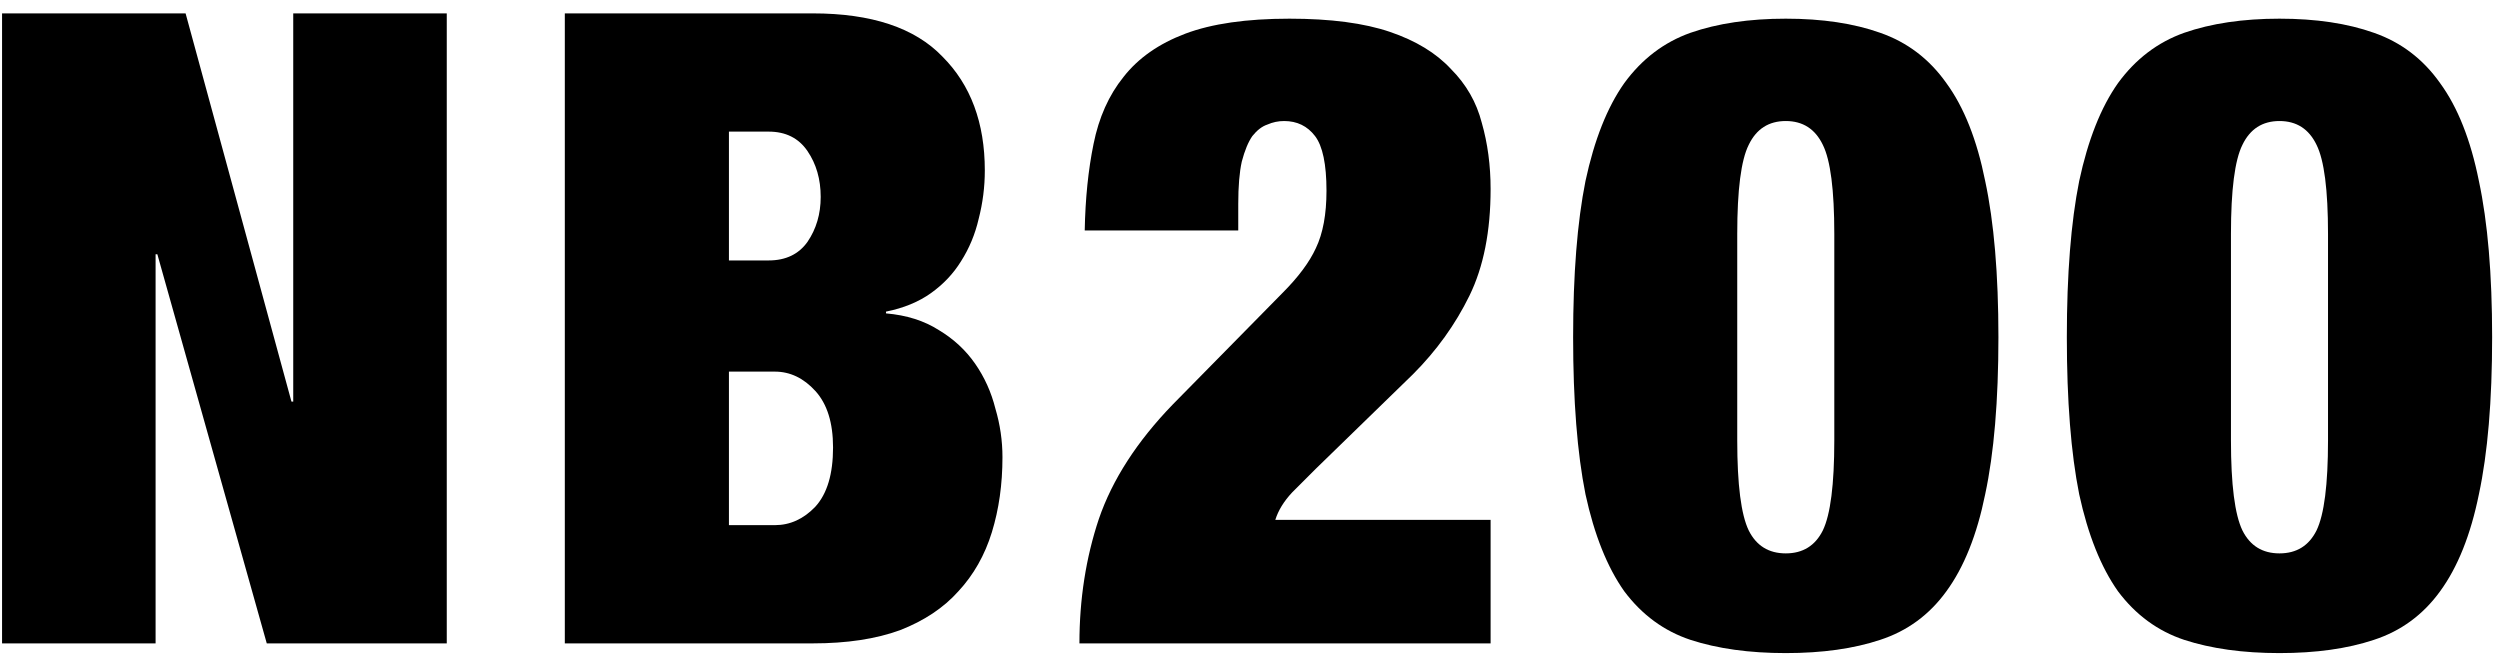 <svg width="136" height="36" viewBox="0 0 136 36" fill="none" xmlns="http://www.w3.org/2000/svg">
<path d="M121.364 23.96C121.364 26.36 121.572 27.992 121.988 28.856C122.404 29.688 123.076 30.104 124.004 30.104C124.932 30.104 125.604 29.688 126.02 28.856C126.436 27.992 126.644 26.36 126.644 23.96V12.728C126.644 10.328 126.436 8.712 126.02 7.88C125.604 7.016 124.932 6.584 124.004 6.584C123.076 6.584 122.404 7.016 121.988 7.88C121.572 8.712 121.364 10.328 121.364 12.728V23.96ZM112.436 18.344C112.436 14.92 112.66 12.088 113.108 9.848C113.588 7.608 114.292 5.832 115.22 4.52C116.18 3.208 117.38 2.296 118.82 1.784C120.292 1.272 122.02 1.016 124.004 1.016C125.988 1.016 127.7 1.272 129.14 1.784C130.612 2.296 131.812 3.208 132.74 4.52C133.7 5.832 134.404 7.608 134.852 9.848C135.332 12.088 135.572 14.92 135.572 18.344C135.572 21.8 135.332 24.648 134.852 26.888C134.404 29.096 133.7 30.856 132.74 32.168C131.812 33.448 130.612 34.328 129.14 34.808C127.7 35.288 125.988 35.528 124.004 35.528C122.02 35.528 120.292 35.288 118.82 34.808C117.38 34.328 116.18 33.448 115.22 32.168C114.292 30.856 113.588 29.096 113.108 26.888C112.66 24.648 112.436 21.8 112.436 18.344Z" fill="black"/>
<path d="M94.506 23.96C94.506 26.36 94.714 27.992 95.13 28.856C95.546 29.688 96.218 30.104 97.146 30.104C98.074 30.104 98.746 29.688 99.162 28.856C99.578 27.992 99.786 26.36 99.786 23.96V12.728C99.786 10.328 99.578 8.712 99.162 7.88C98.746 7.016 98.074 6.584 97.146 6.584C96.218 6.584 95.546 7.016 95.13 7.88C94.714 8.712 94.506 10.328 94.506 12.728V23.96ZM85.578 18.344C85.578 14.92 85.802 12.088 86.25 9.848C86.73 7.608 87.434 5.832 88.362 4.52C89.322 3.208 90.522 2.296 91.962 1.784C93.434 1.272 95.162 1.016 97.146 1.016C99.13 1.016 100.842 1.272 102.282 1.784C103.754 2.296 104.954 3.208 105.882 4.52C106.842 5.832 107.546 7.608 107.994 9.848C108.474 12.088 108.714 14.92 108.714 18.344C108.714 21.8 108.474 24.648 107.994 26.888C107.546 29.096 106.842 30.856 105.882 32.168C104.954 33.448 103.754 34.328 102.282 34.808C100.842 35.288 99.13 35.528 97.146 35.528C95.162 35.528 93.434 35.288 91.962 34.808C90.522 34.328 89.322 33.448 88.362 32.168C87.434 30.856 86.73 29.096 86.25 26.888C85.802 24.648 85.578 21.8 85.578 18.344Z" fill="black"/>
<path d="M59.009 12.536C59.041 10.808 59.201 9.24 59.489 7.832C59.777 6.392 60.321 5.176 61.121 4.184C61.921 3.16 63.041 2.376 64.481 1.832C65.921 1.288 67.809 1.016 70.145 1.016C72.385 1.016 74.209 1.256 75.617 1.736C77.025 2.216 78.129 2.888 78.929 3.752C79.761 4.584 80.321 5.56 80.609 6.68C80.929 7.8 81.089 9 81.089 10.28C81.089 12.584 80.705 14.52 79.937 16.088C79.169 17.656 78.145 19.08 76.865 20.36L71.585 25.496C71.201 25.88 70.769 26.312 70.289 26.792C69.841 27.272 69.537 27.768 69.377 28.28H81.089V35H58.721C58.721 32.6 59.073 30.344 59.777 28.232C60.513 26.088 61.857 24.008 63.809 21.992L69.761 15.944C70.625 15.08 71.233 14.264 71.585 13.496C71.969 12.696 72.161 11.656 72.161 10.376C72.161 8.936 71.953 7.944 71.537 7.4C71.121 6.856 70.561 6.584 69.857 6.584C69.537 6.584 69.233 6.648 68.945 6.776C68.657 6.872 68.385 7.08 68.129 7.4C67.905 7.72 67.713 8.184 67.553 8.792C67.425 9.368 67.361 10.136 67.361 11.096V12.536H59.009Z" fill="black"/>
<path d="M39.654 28.568H42.15C42.982 28.568 43.718 28.232 44.358 27.56C44.998 26.856 45.318 25.784 45.318 24.344C45.318 23 44.998 21.976 44.358 21.272C43.718 20.568 42.982 20.216 42.15 20.216H39.654V28.568ZM39.654 14.168H41.814C42.742 14.168 43.446 13.832 43.926 13.16C44.406 12.456 44.646 11.64 44.646 10.712C44.646 9.752 44.406 8.92 43.926 8.216C43.446 7.512 42.742 7.16 41.814 7.16H39.654V14.168ZM30.726 0.728H44.214C47.414 0.728 49.766 1.512 51.27 3.08C52.806 4.616 53.574 6.68 53.574 9.272C53.574 10.168 53.462 11.048 53.238 11.912C53.046 12.744 52.726 13.512 52.278 14.216C51.862 14.888 51.318 15.464 50.646 15.944C49.974 16.424 49.158 16.76 48.198 16.952V17.048C49.318 17.144 50.278 17.448 51.078 17.96C51.878 18.44 52.534 19.048 53.046 19.784C53.558 20.52 53.926 21.336 54.15 22.232C54.406 23.096 54.534 23.976 54.534 24.872C54.534 26.344 54.342 27.704 53.958 28.952C53.574 30.2 52.966 31.272 52.134 32.168C51.334 33.064 50.278 33.768 48.966 34.28C47.654 34.76 46.07 35 44.214 35H30.726V0.728Z" fill="black"/>
<path d="M0.112 0.728H10.096L15.856 21.848H15.952V0.728H24.304V35H14.512L8.56 13.832H8.464V35H0.112V0.728Z" fill="black"/>
</svg>
